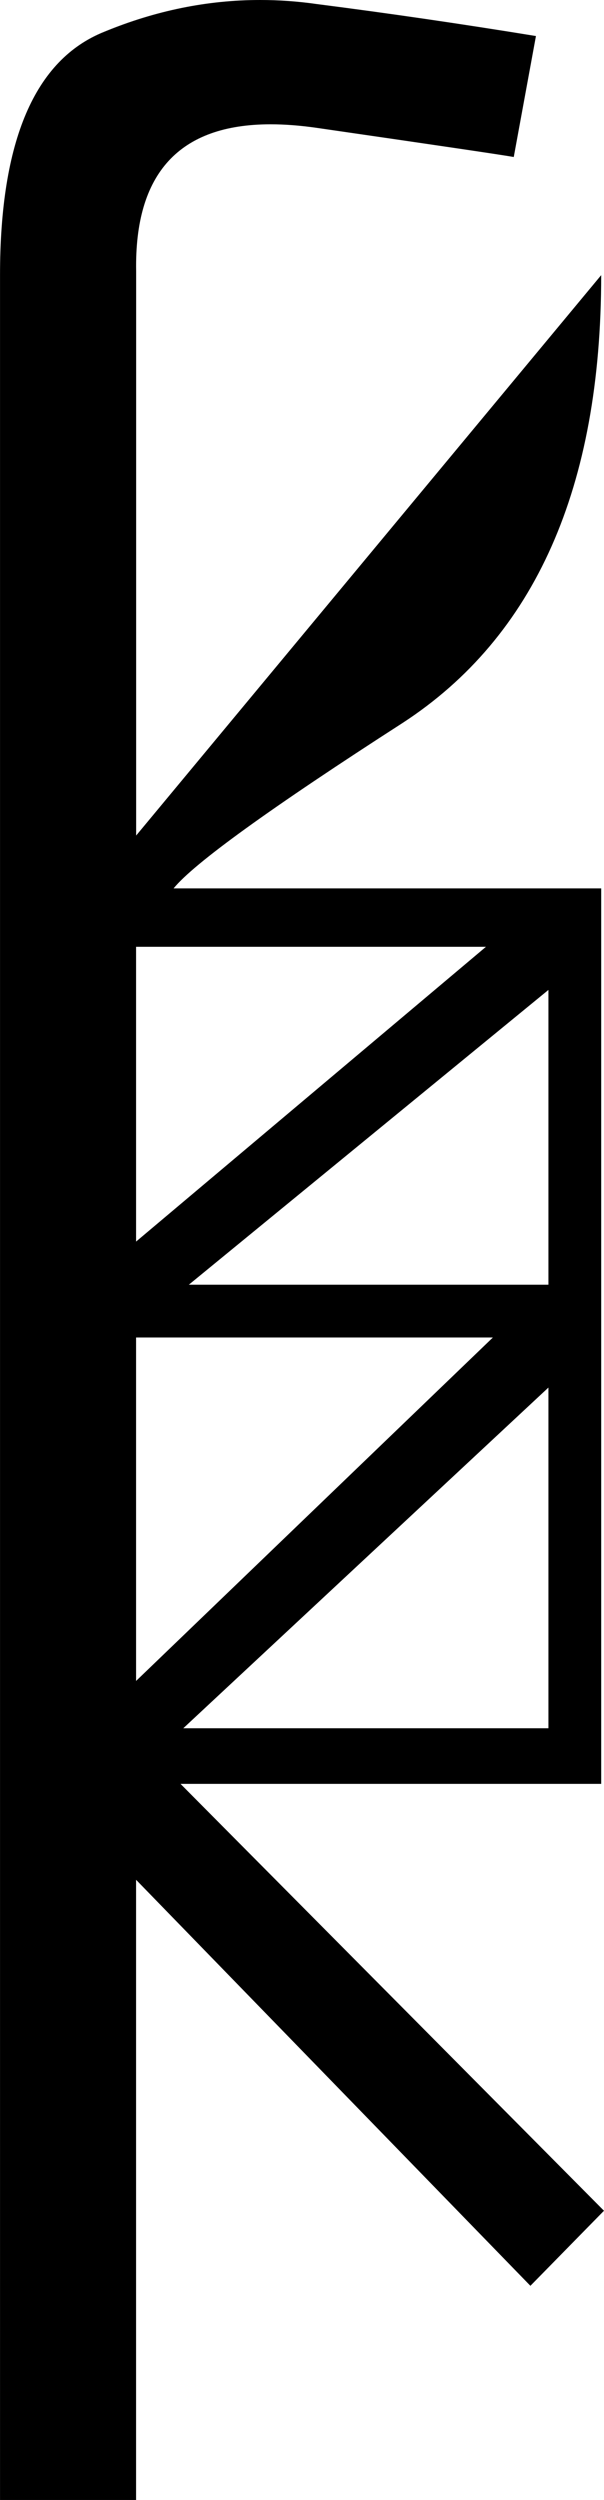 <?xml version="1.0" encoding="UTF-8"?>
<svg id="a" data-name="Ebene 1" xmlns="http://www.w3.org/2000/svg" width="3.073mm" height="12.7mm" viewBox="0 0 8.71 36">
  <path d="M1.962,13.634v4.245l5.046-4.245H1.962Zm5.947,.621l-5.186,4.245H7.909v-4.245ZM1.962,19.26v4.946l5.146-4.946H1.962Zm5.947,.721l-5.266,4.906H7.909v-4.906ZM3.751,0c.27,0,.541,.019,.814,.058,1.041,.133,2.096,.287,3.164,.461l-.32,1.742c-.147-.027-1.095-.167-2.843-.42-.237-.034-.459-.051-.664-.051-1.316,0-1.963,.705-1.939,2.114V12.032L8.67,3.962h0c0,3.057-.954,5.206-2.863,6.448-1.909,1.228-3.01,2.022-3.304,2.383h6.167v12.895H2.603l6.107,6.147-1.061,1.081L1.962,27.069v8.931H0V3.962C0,2.027,.501,.859,1.502,.458c.739-.305,1.489-.458,2.25-.458Z"/>
</svg>